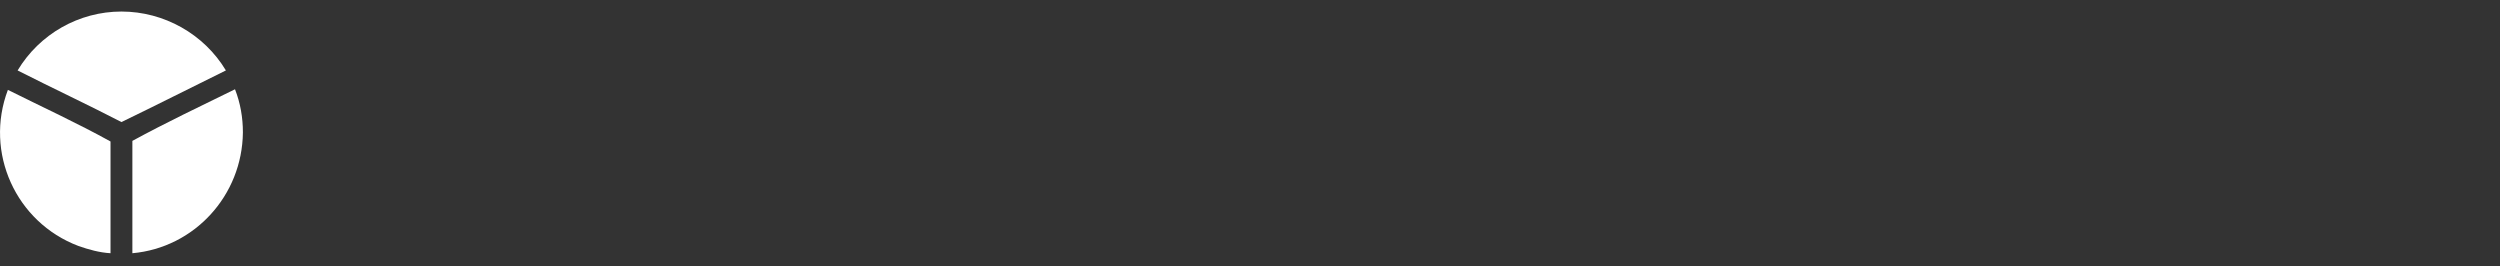 <?xml version="1.0" encoding="utf-8"?>
<!-- Generator: Adobe Illustrator 25.2.0, SVG Export Plug-In . SVG Version: 6.00 Build 0)  -->
<svg version="1.1" id="Ebene_1" xmlns="http://www.w3.org/2000/svg" xmlns:xlink="http://www.w3.org/1999/xlink" x="0px" y="0px"
	 viewBox="0 0 411.7 43.8" style="enable-background:new 0 0 411.7 43.8;" xml:space="preserve">
<rect x="0" y="0" width="411.7" height="43.8" fill="#333333" stroke="none"/>
<style type="text/css">
	.st0{fill:#FFFFFF;}
</style>
<g>
	<g>
		<path class="st0" d="M18.2,41.7V23.3c-5.4-3-11.3-5.7-16.9-8.5c-3.9,10.3,1.3,21.8,11.6,25.7C14.6,41.1,16.4,41.6,18.2,41.7z"/>
		<path class="st0" d="M40,21.8c0-2.4-0.4-4.8-1.3-7.1c-5.7,2.8-11.4,5.5-16.9,8.5v18.5C32,40.8,39.9,32.2,40,21.8z"/>
		<path class="st0" d="M20,1.9c-7,0-13.5,3.7-17.1,9.7c5.7,2.9,11.5,5.6,17.1,8.5c5.8-2.8,11.5-5.7,17.2-8.5C33.6,5.6,27,1.9,20,1.9
			z"/>
	</g>
</g>
</svg>
